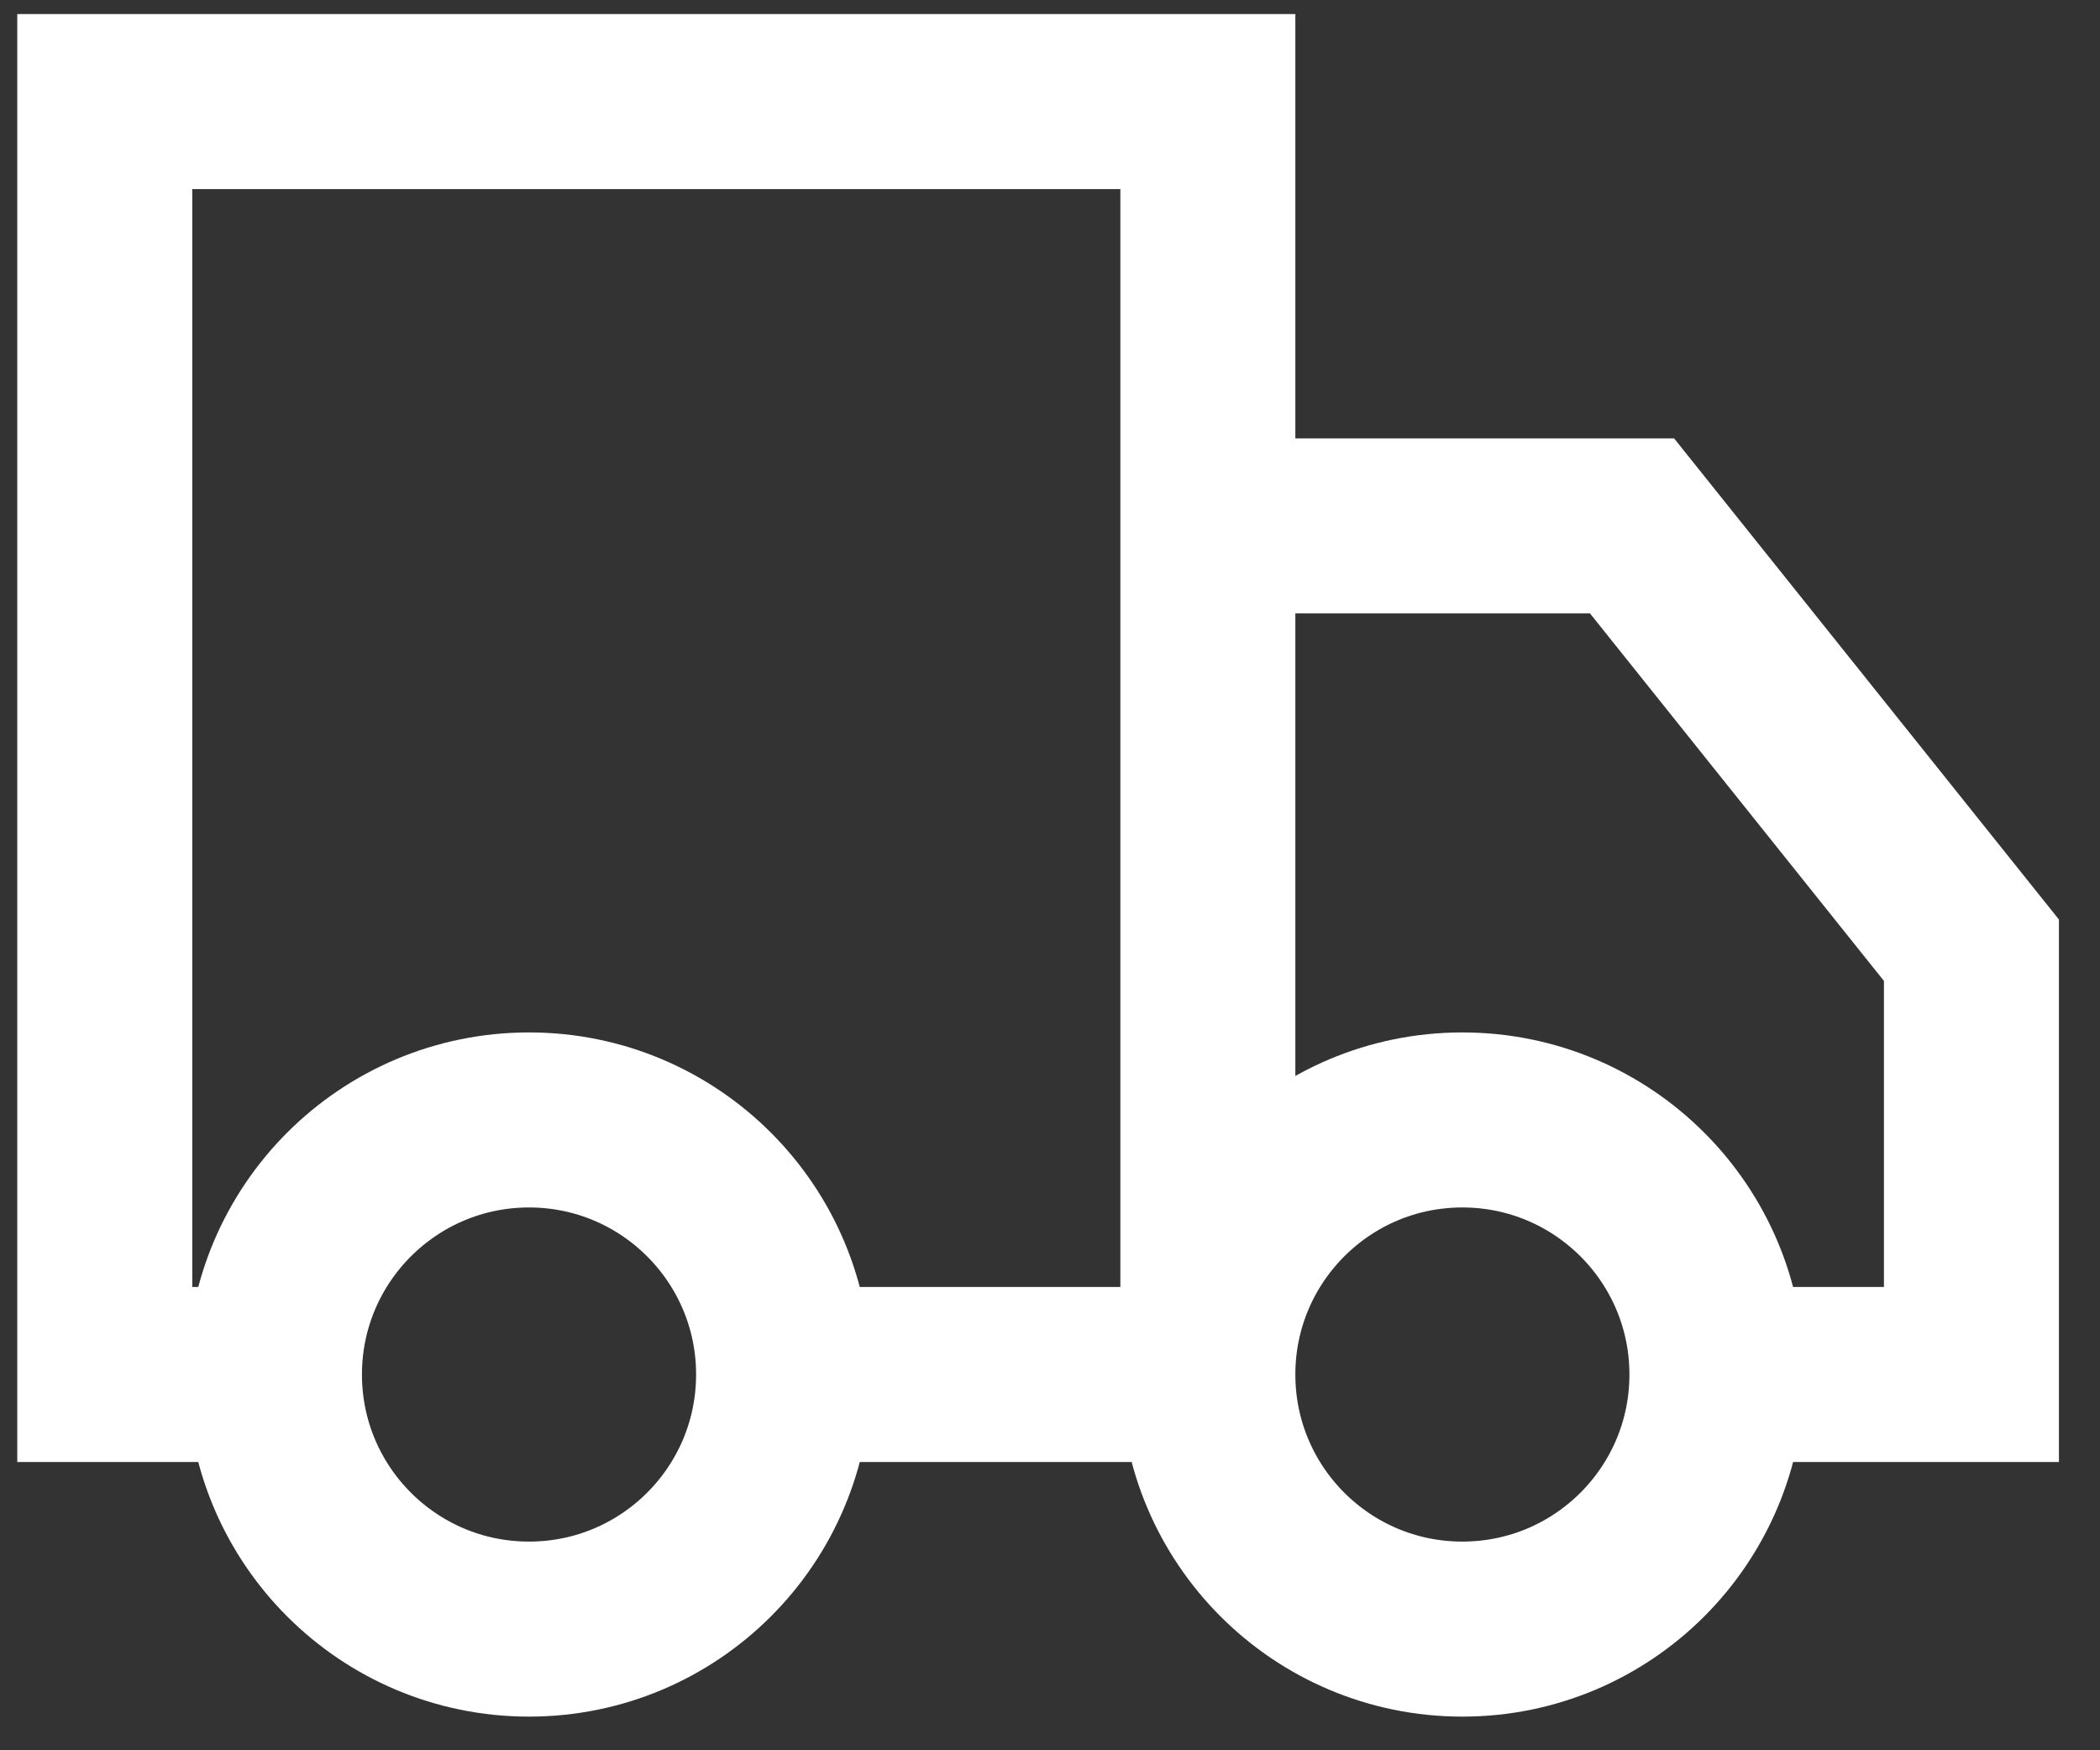<svg width="36" height="30" viewBox="0 0 36 30" fill="none" xmlns="http://www.w3.org/2000/svg">
<rect x="0" y="0" width="36" height="30" fill="#333333" stroke="none"/>
<path d="M4.705 23.559H1.796V1.741H20.706V22.105M4.705 23.559C4.705 21.15 6.659 19.196 9.069 19.196C11.479 19.196 13.433 21.15 13.433 23.559M4.705 23.559C4.705 25.97 6.659 27.923 9.069 27.923C11.479 27.923 13.433 25.97 13.433 23.559M20.706 23.559H13.433M20.706 23.559C20.706 21.15 22.659 19.196 25.069 19.196C27.479 19.196 29.433 21.15 29.433 23.559M20.706 23.559C20.706 25.97 22.659 27.923 25.069 27.923C27.479 27.923 29.433 25.97 29.433 23.559M29.433 23.559H33.796V16.287L27.978 9.014H20.706" stroke="white" stroke-width="3"/>
</svg>
